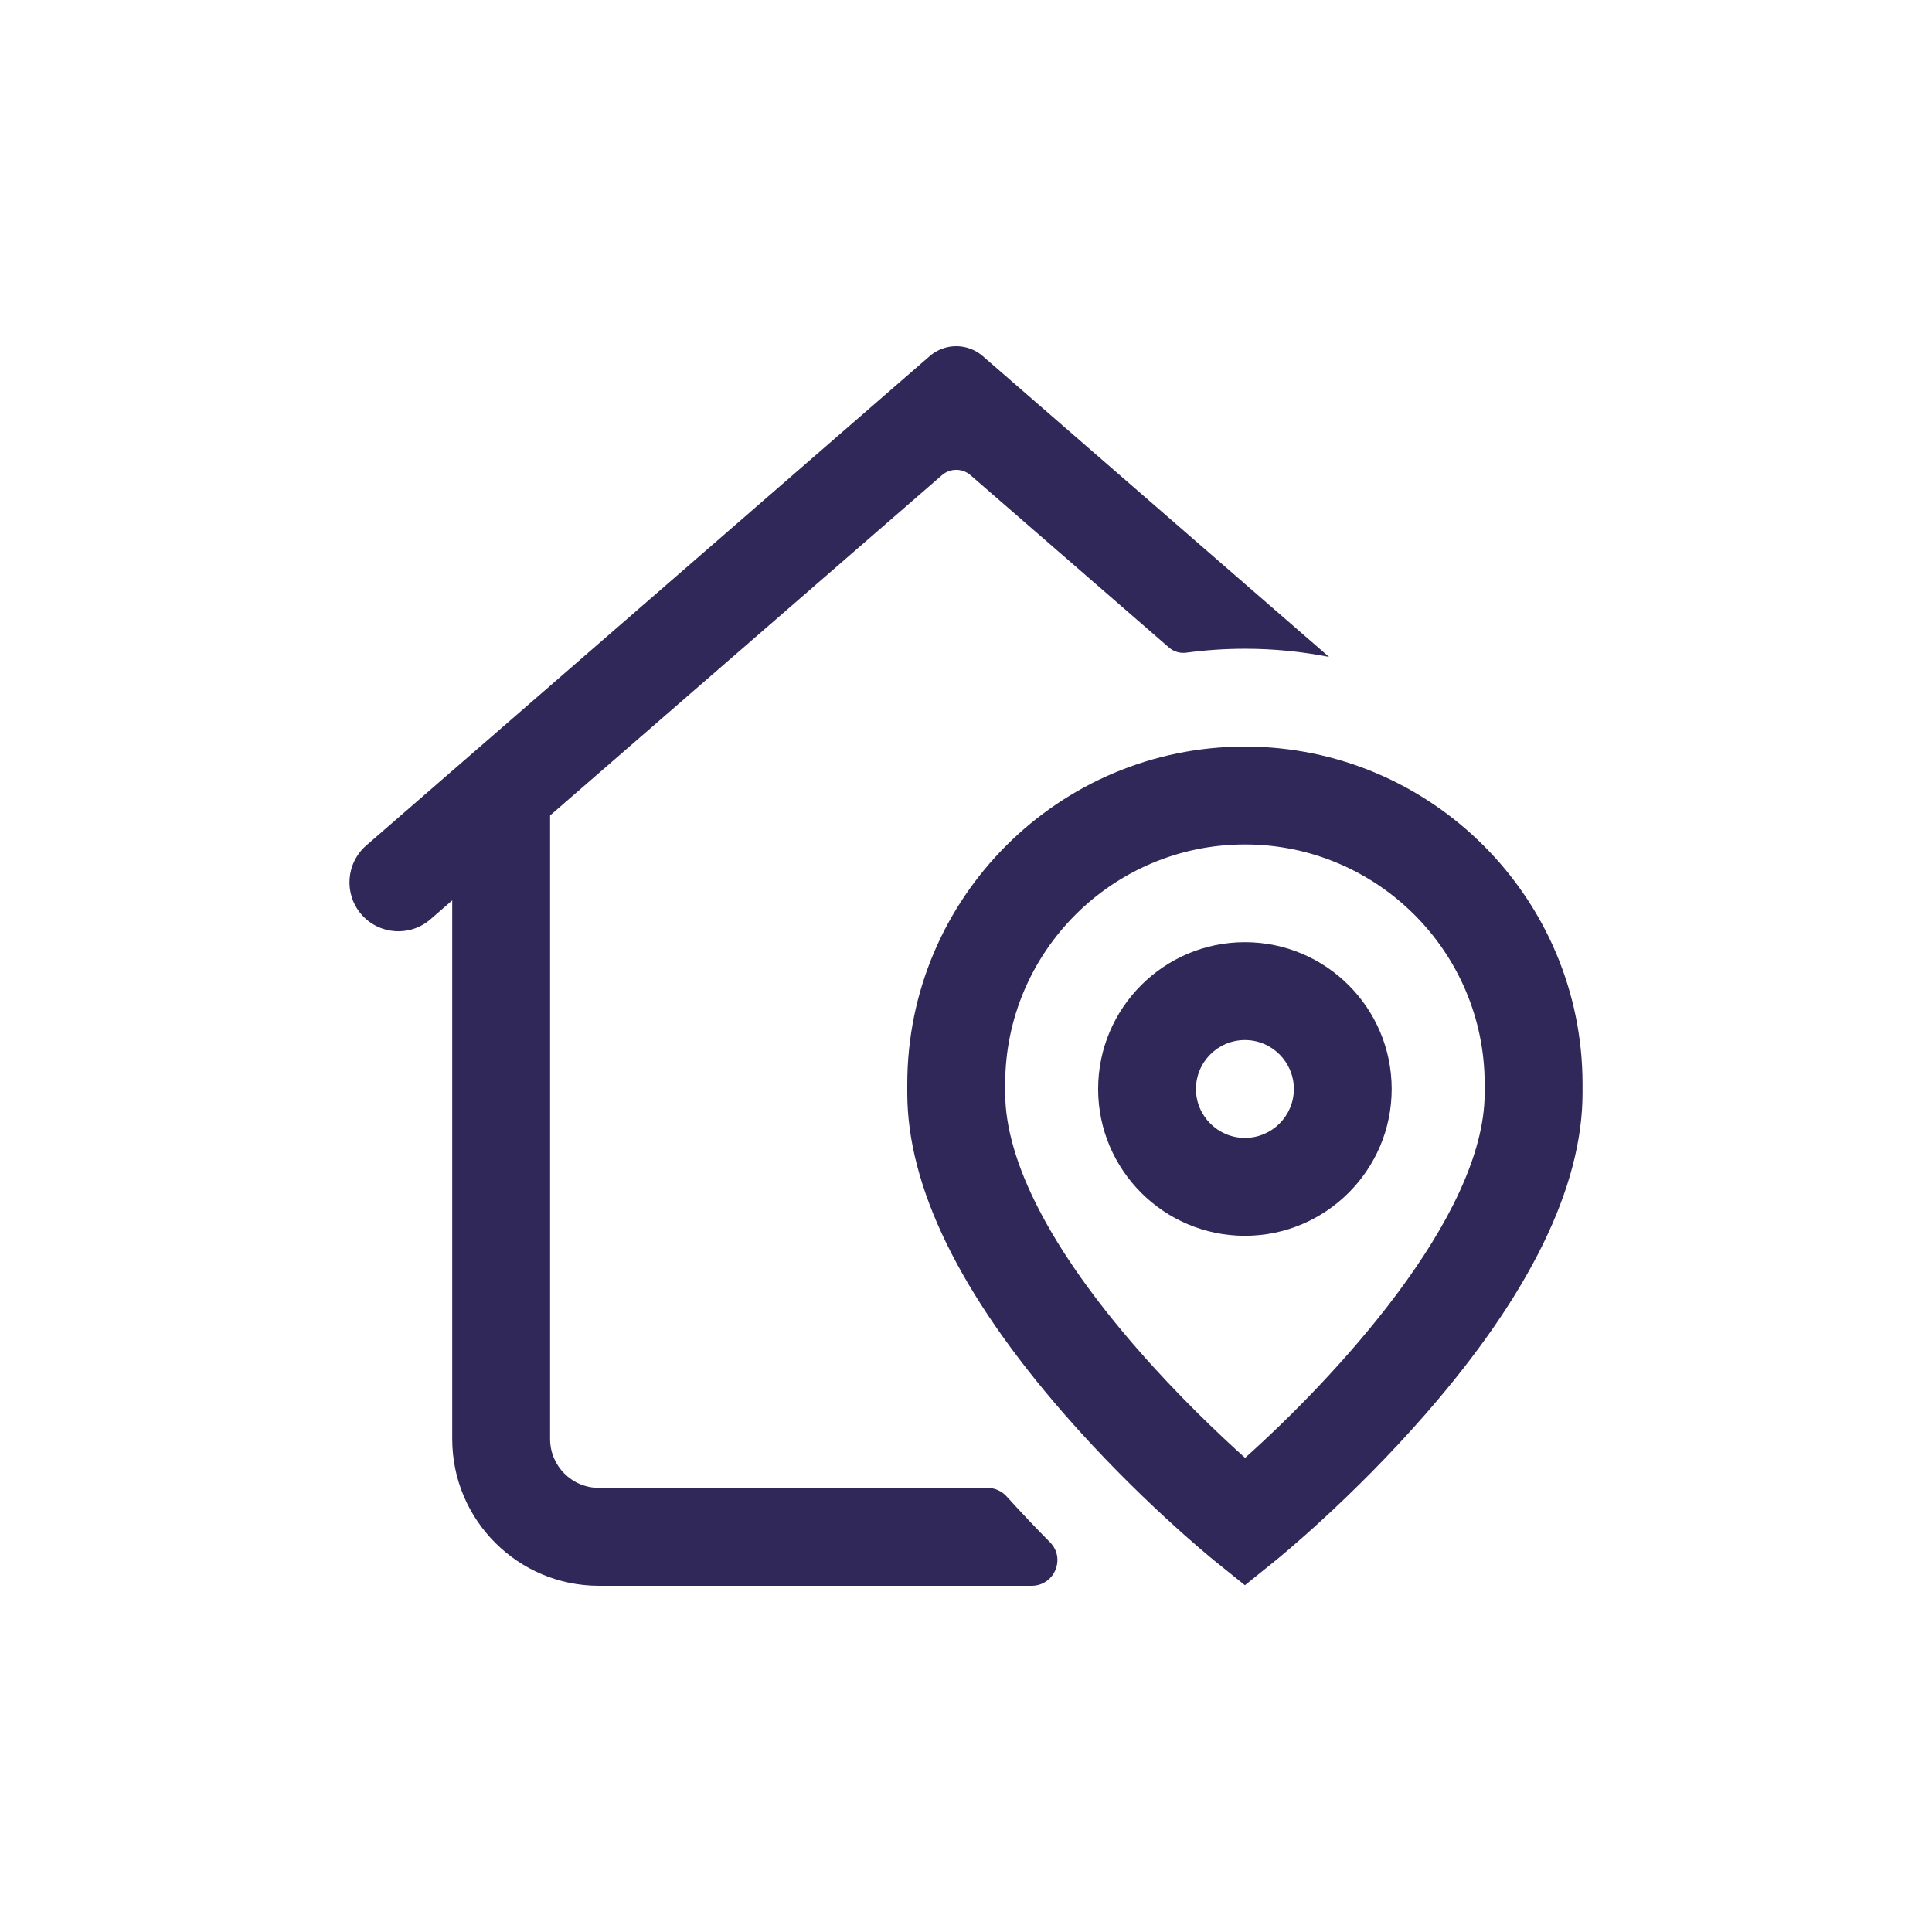 <?xml version="1.0" encoding="utf-8"?>
<!-- Generator: Adobe Illustrator 16.0.0, SVG Export Plug-In . SVG Version: 6.00 Build 0)  -->
<!DOCTYPE svg PUBLIC "-//W3C//DTD SVG 1.1//EN" "http://www.w3.org/Graphics/SVG/1.1/DTD/svg11.dtd">
<svg version="1.1" id="Capa_1" xmlns="http://www.w3.org/2000/svg" xmlns:xlink="http://www.w3.org/1999/xlink" x="0px" y="0px"
	 width="90px" height="90px" viewBox="0 0 90 90" enable-background="new 0 0 90 90" xml:space="preserve">
<g>
	<path fill="#302859" d="M57.993,43.89c-3.772,0-6.838,3.065-6.838,6.84c0,3.77,3.065,6.838,6.838,6.838
		c3.771,0,6.837-3.068,6.837-6.838C64.83,46.955,61.765,43.89,57.993,43.89 M57.993,53.008c-1.257,0-2.281-1.022-2.281-2.278
		c0-1.258,1.024-2.281,2.281-2.281c1.258,0,2.28,1.023,2.28,2.281C60.273,51.985,59.251,53.008,57.993,53.008 M57.993,34.778
		c-8.673,0-15.729,7.053-15.729,15.722v0.411c0,4.36,2.451,9.382,7.285,14.93c3.453,3.964,6.868,6.733,7.009,6.85l1.435,1.155
		l1.432-1.155c0.143-0.116,3.558-2.886,7.011-6.85c4.834-5.548,7.285-10.569,7.285-14.93V50.5
		C73.721,41.833,66.667,34.778,57.993,34.778 M69.162,50.911c0,5.821-7.09,13.362-11.162,17.002c-1.24-1.114-3.13-2.907-5.013-5.068
		c-4.033-4.625-6.162-8.752-6.162-11.934V50.5c0-6.155,5.009-11.162,11.168-11.162c6.158,0,11.169,5.007,11.169,11.162V50.911z
		 M48.055,73.872H27.903c-3.775,0-6.837-3.063-6.837-6.84V41.944l-1.014,0.881c-0.95,0.825-2.39,0.723-3.215-0.226
		c-0.826-0.951-0.723-2.391,0.227-3.216l26.248-22.796c0.706-0.613,1.757-0.613,2.467,0l16.134,14.015
		c-1.269-0.25-2.578-0.381-3.919-0.381c-0.927,0-1.841,0.063-2.736,0.184c-0.284,0.036-0.573-0.045-0.793-0.233l-9.255-8.036
		c-0.383-0.332-0.948-0.332-1.33,0L25.625,37.987v29.045c0,1.26,1.02,2.28,2.279,2.28h18.101c0.34,0,0.662,0.148,0.888,0.398
		c0.692,0.765,1.372,1.479,2.019,2.133C49.66,72.599,49.117,73.872,48.055,73.872"/>
</g>
</svg>
